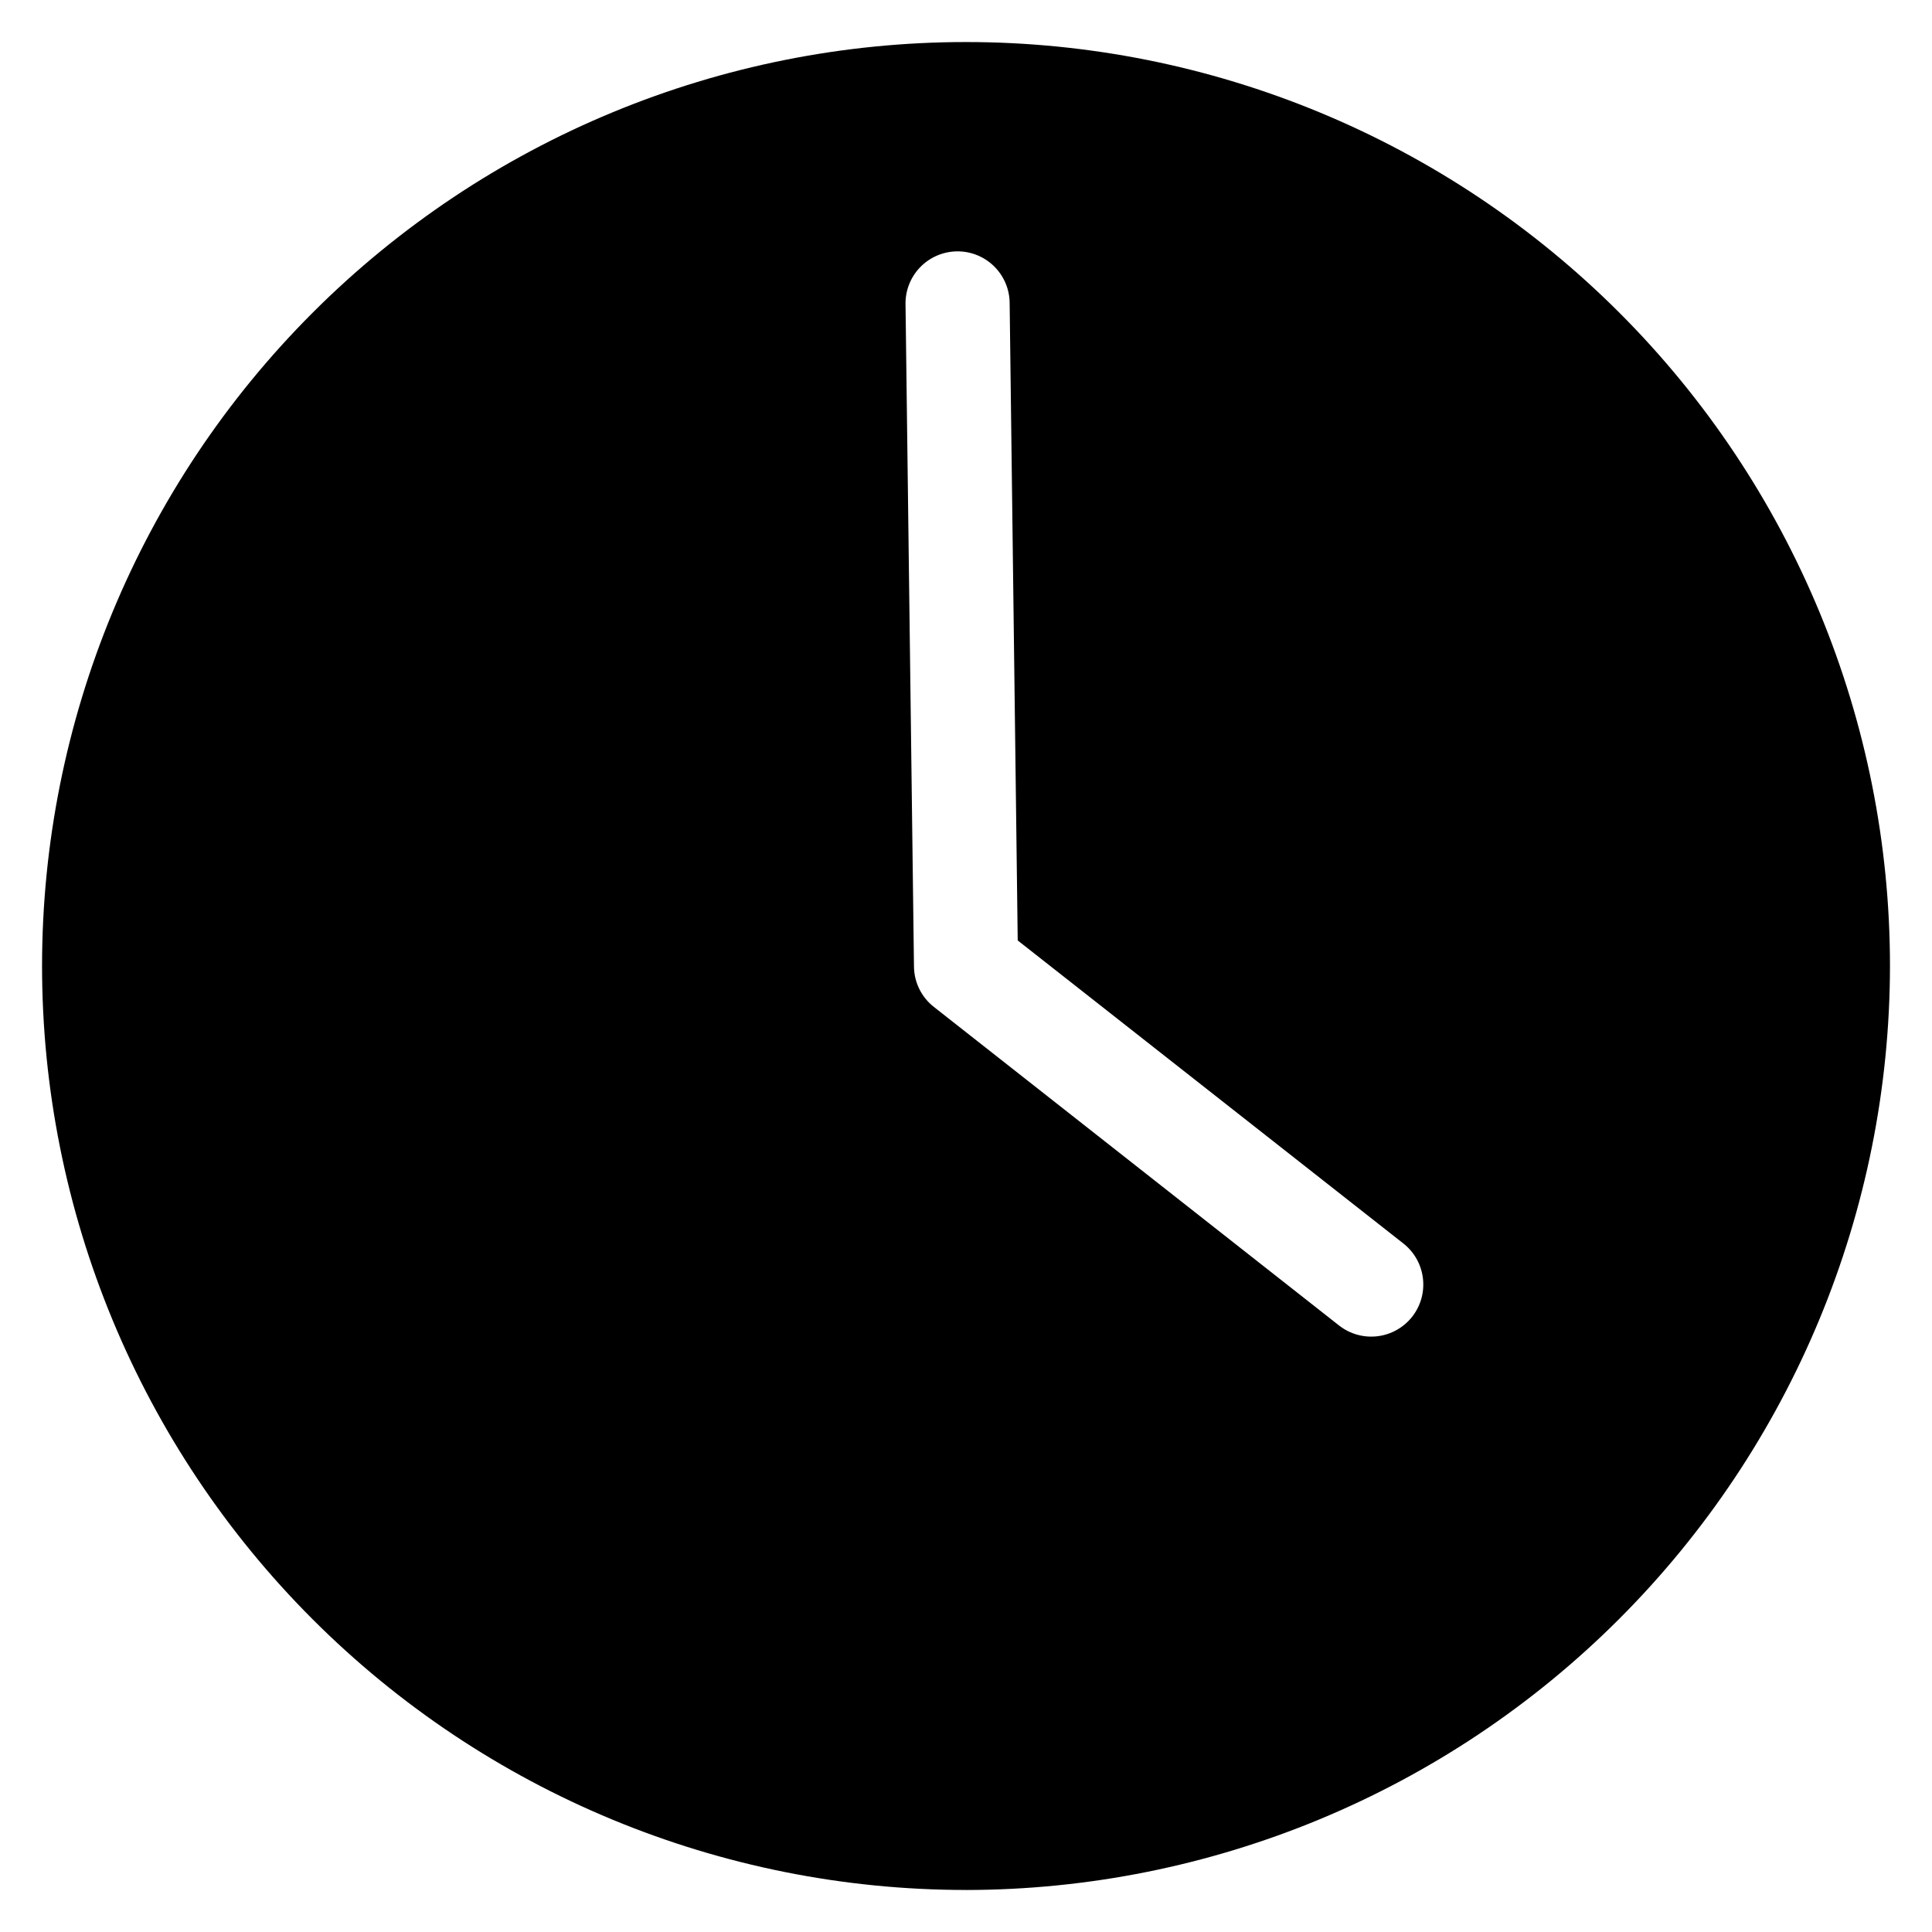 <?xml version="1.0" encoding="UTF-8"?>
<!-- Uploaded to: ICON Repo, www.iconrepo.com, Generator: ICON Repo Mixer Tools -->
<svg fill="#000000" width="800px" height="800px" version="1.1" viewBox="144 144 512 512" xmlns="http://www.w3.org/2000/svg">
 <path d="m400 644.86c-64.941 0-127.22-25.801-173.14-71.723-45.918-45.922-71.715-108.2-71.715-173.14 0.004-64.941 25.801-127.22 71.723-173.14 45.922-45.918 108.2-71.715 173.14-71.715 64.945 0.004 127.23 25.801 173.14 71.723 45.918 45.922 71.715 108.21 71.715 173.15-0.074 64.918-25.898 127.16-71.805 173.06-45.906 45.902-108.14 71.723-173.06 71.793zm118.25-151.93c4.695-5.996 3.656-14.664-2.324-19.379l-102.22-80.324-2.137-168.79v0.004c0.008-3.699-1.469-7.242-4.098-9.84-2.629-2.602-6.188-4.035-9.883-3.988-3.695 0.051-7.219 1.578-9.777 4.246-2.559 2.668-3.941 6.25-3.836 9.945l2.238 175.38c0.051 4.172 1.992 8.098 5.281 10.664l107.37 84.422c2.879 2.262 6.543 3.285 10.176 2.848 3.637-0.441 6.949-2.305 9.211-5.188z" fill-rule="evenodd"/>
</svg>